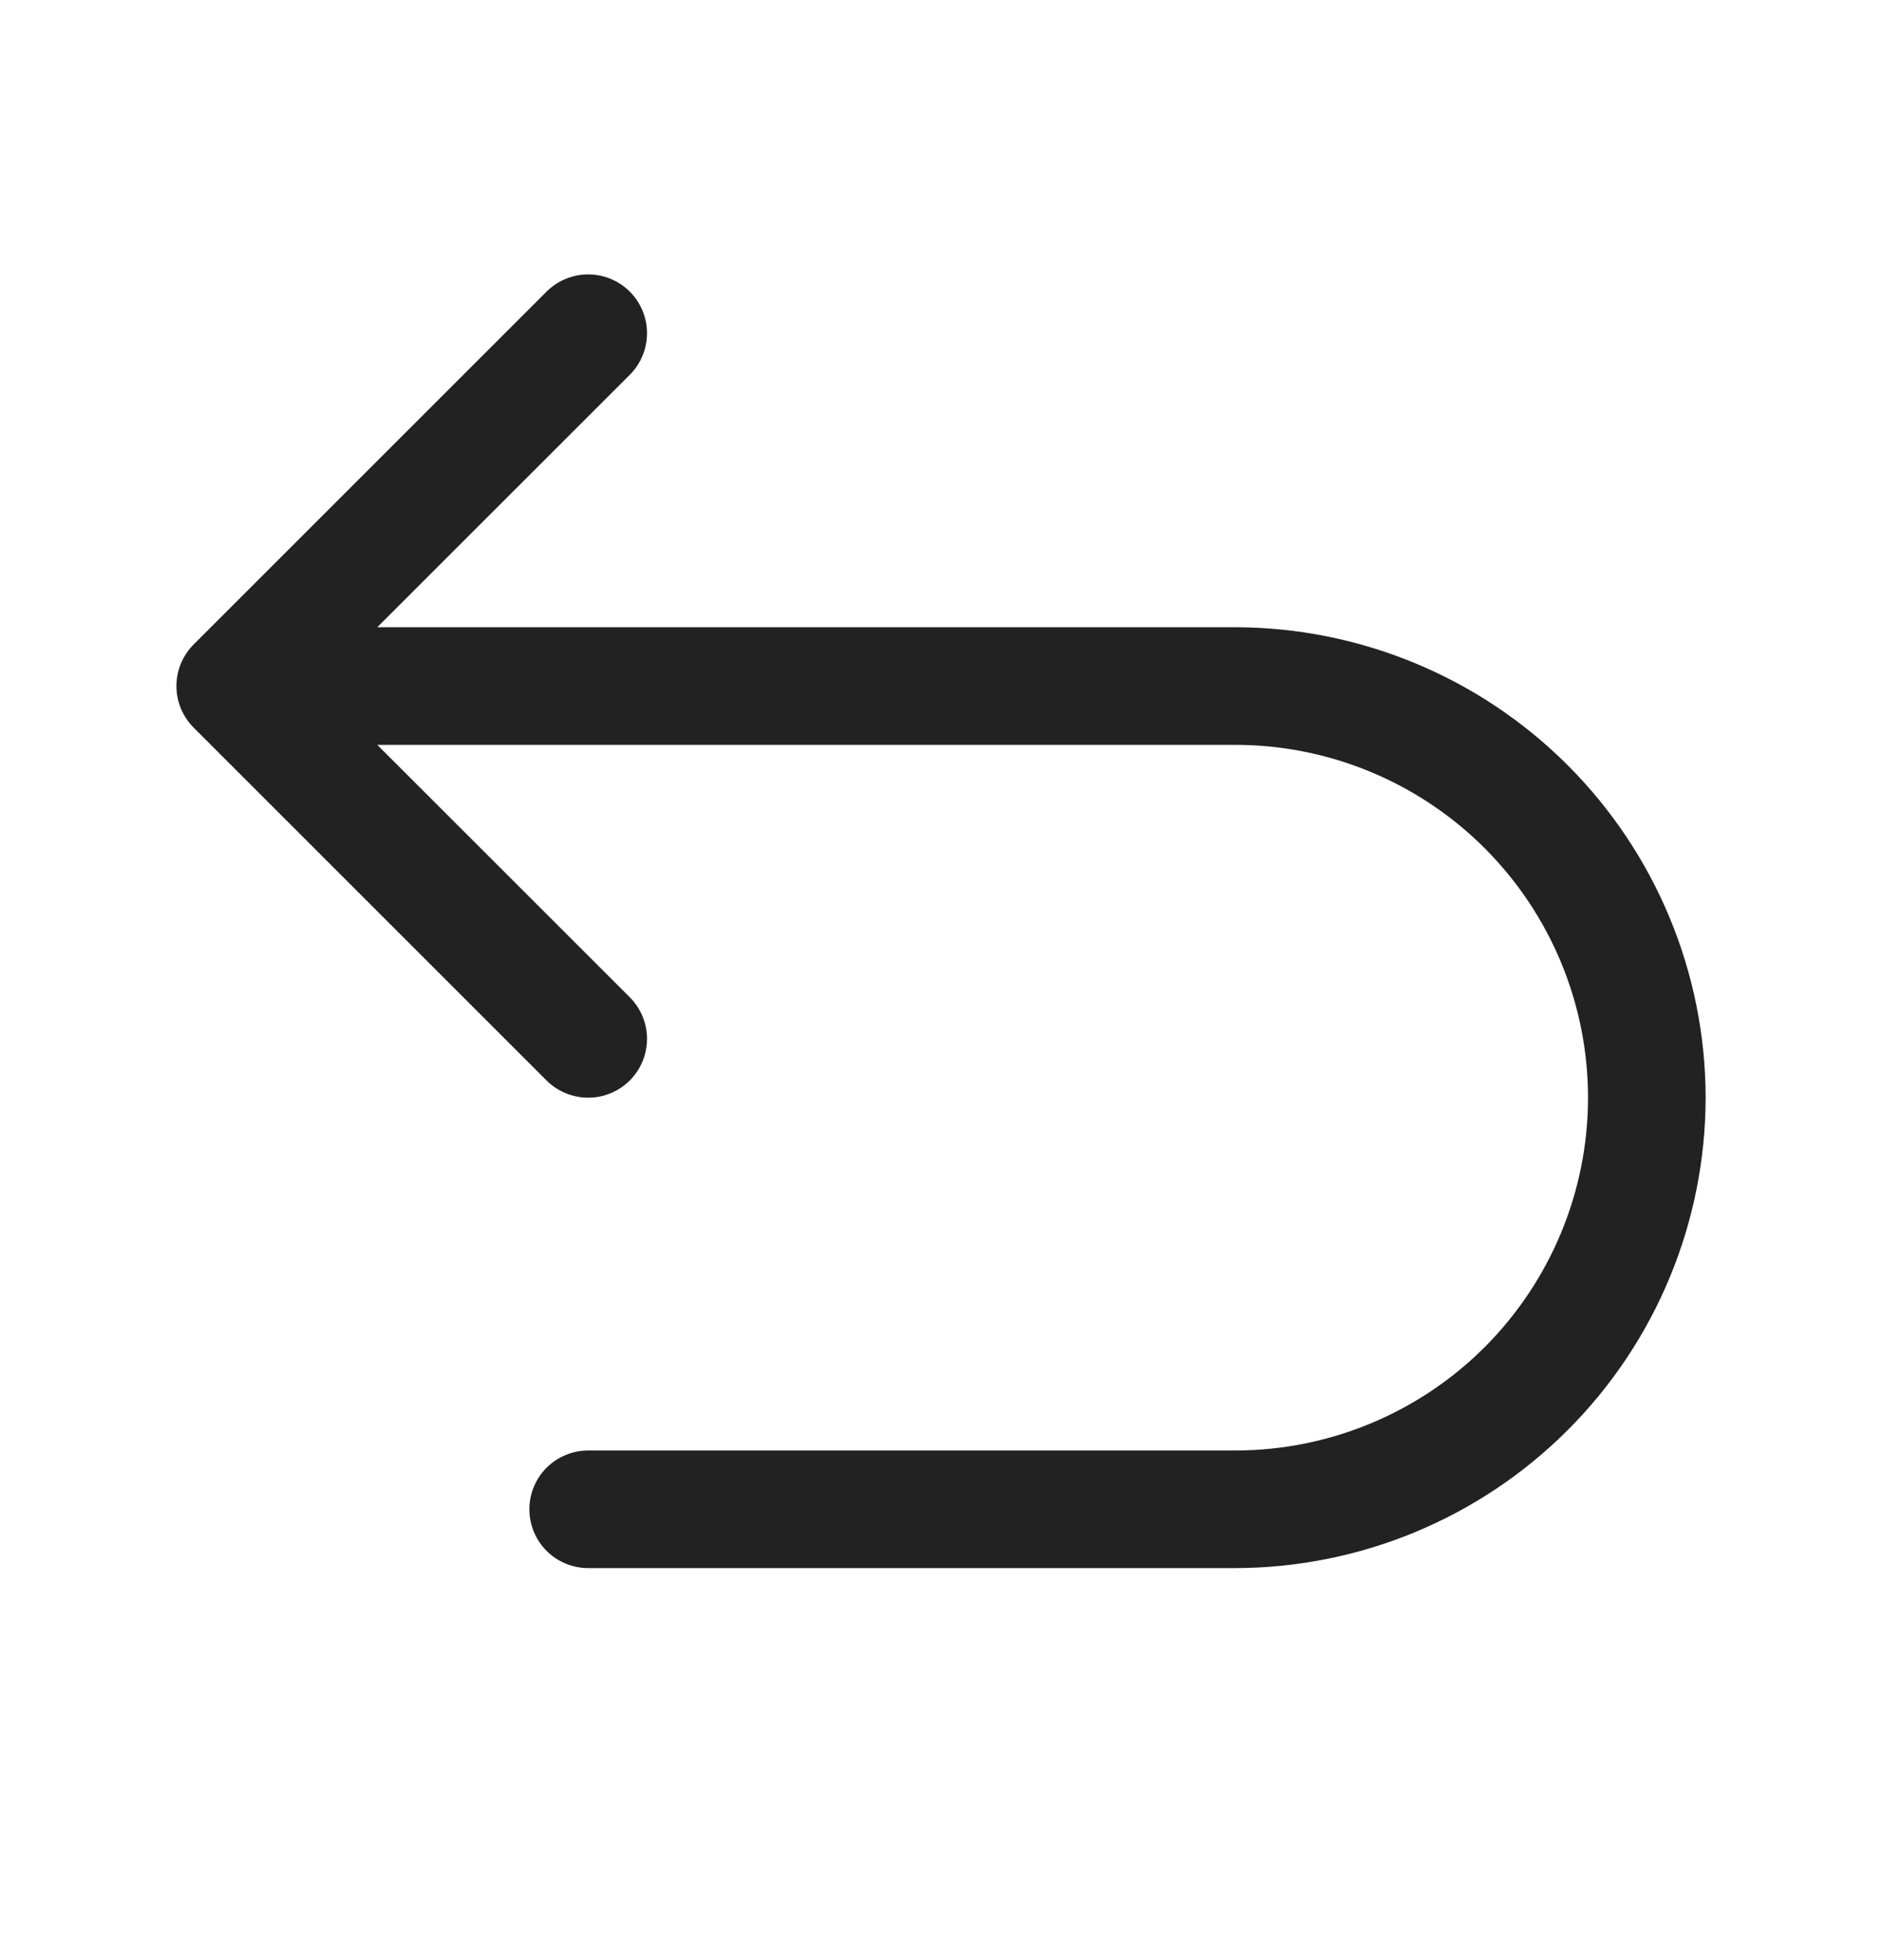 <svg width="24" height="25" viewBox="0 0 24 25" fill="none" xmlns="http://www.w3.org/2000/svg">
<path d="M21.751 14C21.749 15.591 21.116 17.116 19.991 18.241C18.866 19.366 17.341 19.998 15.751 20H7.501C7.302 20 7.111 19.921 6.97 19.78C6.83 19.64 6.751 19.449 6.751 19.25C6.751 19.051 6.83 18.86 6.97 18.72C7.111 18.579 7.302 18.5 7.501 18.5H15.751C16.944 18.5 18.089 18.026 18.933 17.182C19.776 16.338 20.251 15.193 20.251 14C20.251 12.806 19.776 11.662 18.933 10.818C18.089 9.974 16.944 9.5 15.751 9.5H4.811L8.031 12.719C8.172 12.86 8.251 13.051 8.251 13.25C8.251 13.449 8.172 13.64 8.031 13.781C7.89 13.921 7.7 14 7.501 14C7.302 14 7.111 13.921 6.97 13.781L2.47 9.281C2.4 9.211 2.345 9.128 2.307 9.037C2.269 8.946 2.25 8.848 2.25 8.75C2.25 8.651 2.269 8.554 2.307 8.463C2.345 8.372 2.4 8.289 2.47 8.219L6.97 3.719C7.111 3.579 7.302 3.5 7.501 3.5C7.7 3.5 7.89 3.579 8.031 3.719C8.172 3.86 8.251 4.051 8.251 4.25C8.251 4.449 8.172 4.64 8.031 4.781L4.811 8H15.751C17.341 8.002 18.866 8.634 19.991 9.759C21.116 10.884 21.749 12.409 21.751 14Z" fill="#222222"></path>
</svg>

